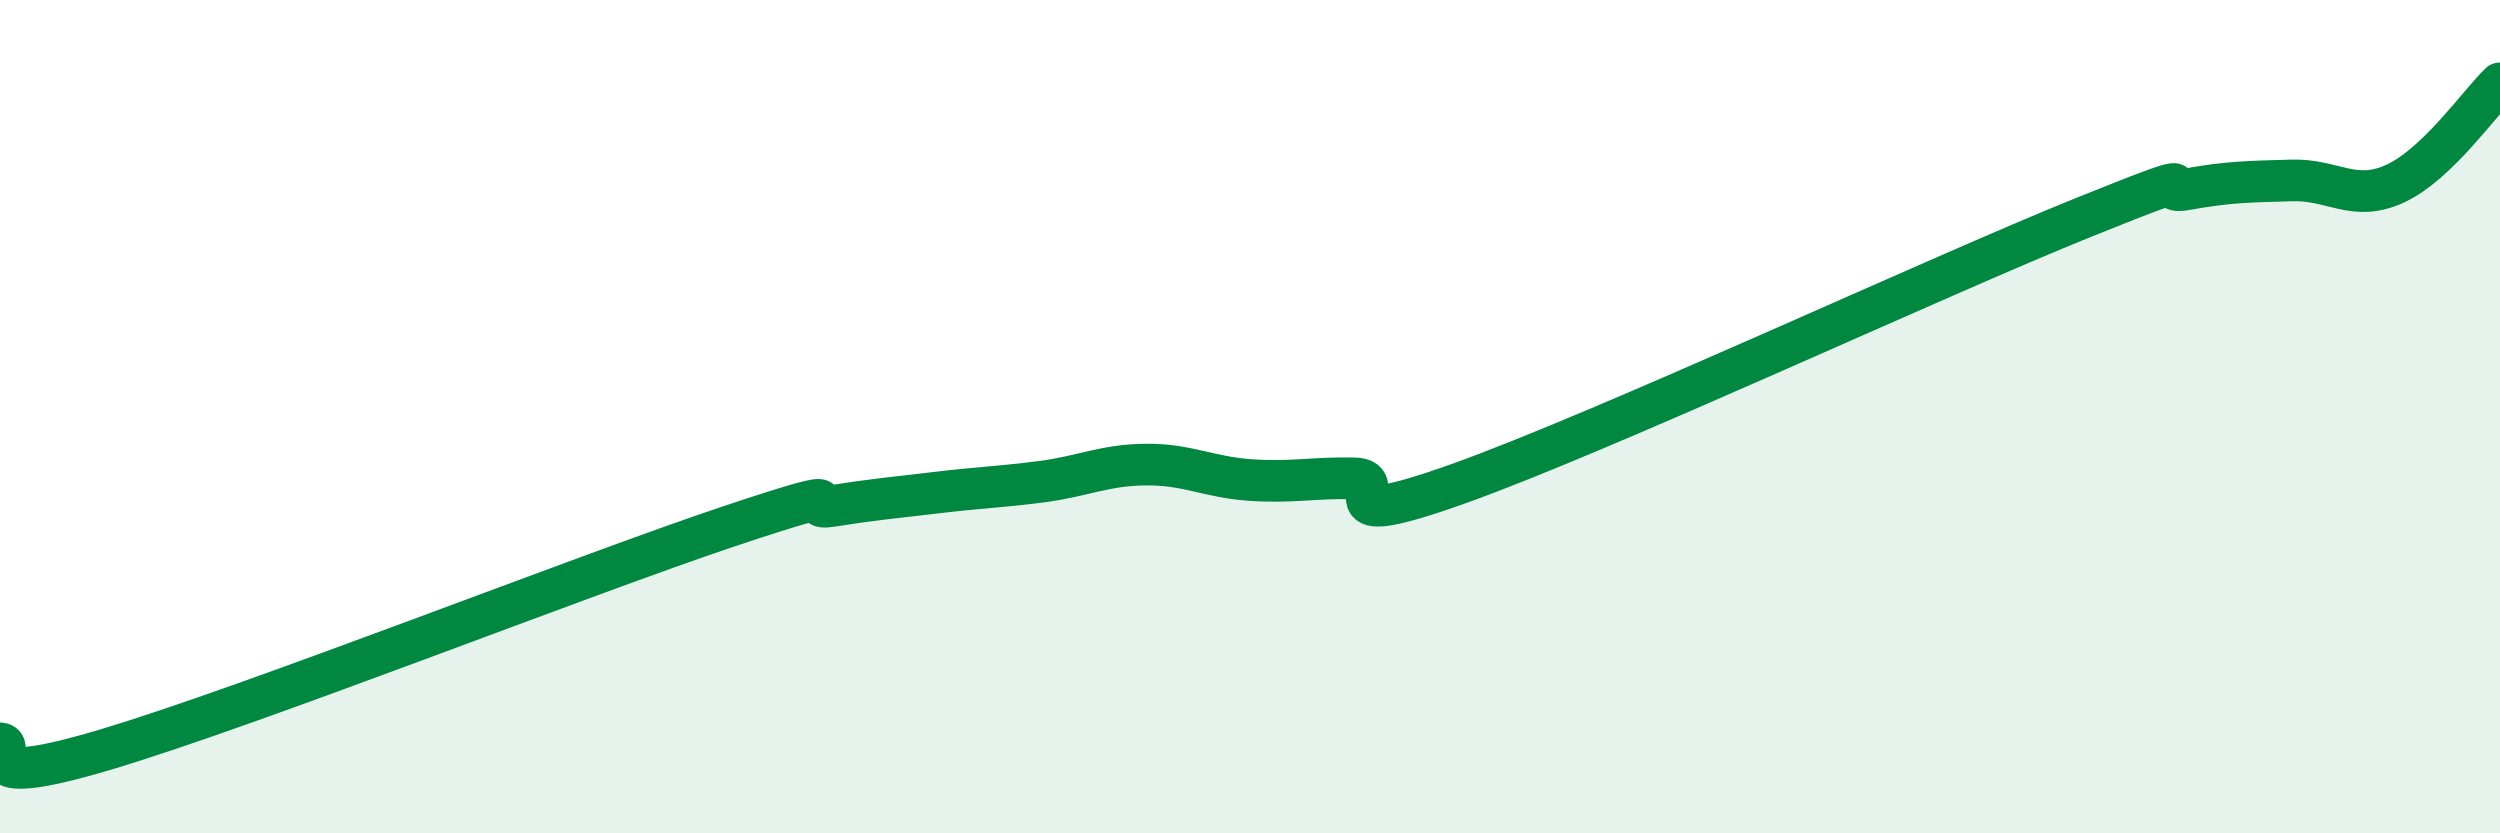 
    <svg width="60" height="20" viewBox="0 0 60 20" xmlns="http://www.w3.org/2000/svg">
      <path
        d="M 0,17.84 C 0.5,17.87 -1,19.04 2.5,18 C 6,16.96 14,13.8 17.5,12.63 C 21,11.46 19,12.3 20,12.14 C 21,11.98 21.5,11.94 22.5,11.82 C 23.5,11.7 24,11.69 25,11.56 C 26,11.43 26.5,11.16 27.5,11.15 C 28.5,11.14 29,11.45 30,11.52 C 31,11.59 31.5,11.46 32.5,11.48 C 33.5,11.5 31.5,12.86 35,11.61 C 38.5,10.36 46.5,6.63 50,5.22 C 53.5,3.81 51.5,4.72 52.5,4.54 C 53.5,4.36 54,4.36 55,4.33 C 56,4.3 56.5,4.87 57.5,4.4 C 58.5,3.93 59.5,2.48 60,2L60 20L0 20Z"
        fill="#008740"
        opacity="0.1"
        stroke-linecap="round"
        stroke-linejoin="round"
      />
      <path
        d="M 0,17.84 C 0.5,17.87 -1,19.04 2.5,18 C 6,16.96 14,13.8 17.5,12.63 C 21,11.46 19,12.3 20,12.14 C 21,11.98 21.5,11.94 22.5,11.82 C 23.5,11.7 24,11.69 25,11.56 C 26,11.43 26.5,11.16 27.5,11.15 C 28.5,11.14 29,11.45 30,11.52 C 31,11.59 31.5,11.46 32.5,11.48 C 33.5,11.5 31.5,12.86 35,11.61 C 38.5,10.36 46.5,6.63 50,5.22 C 53.5,3.81 51.5,4.72 52.5,4.54 C 53.5,4.36 54,4.36 55,4.33 C 56,4.3 56.5,4.87 57.5,4.4 C 58.5,3.93 59.5,2.48 60,2"
        stroke="#008740"
        stroke-width="1"
        fill="none"
        stroke-linecap="round"
        stroke-linejoin="round"
      />
    </svg>
  